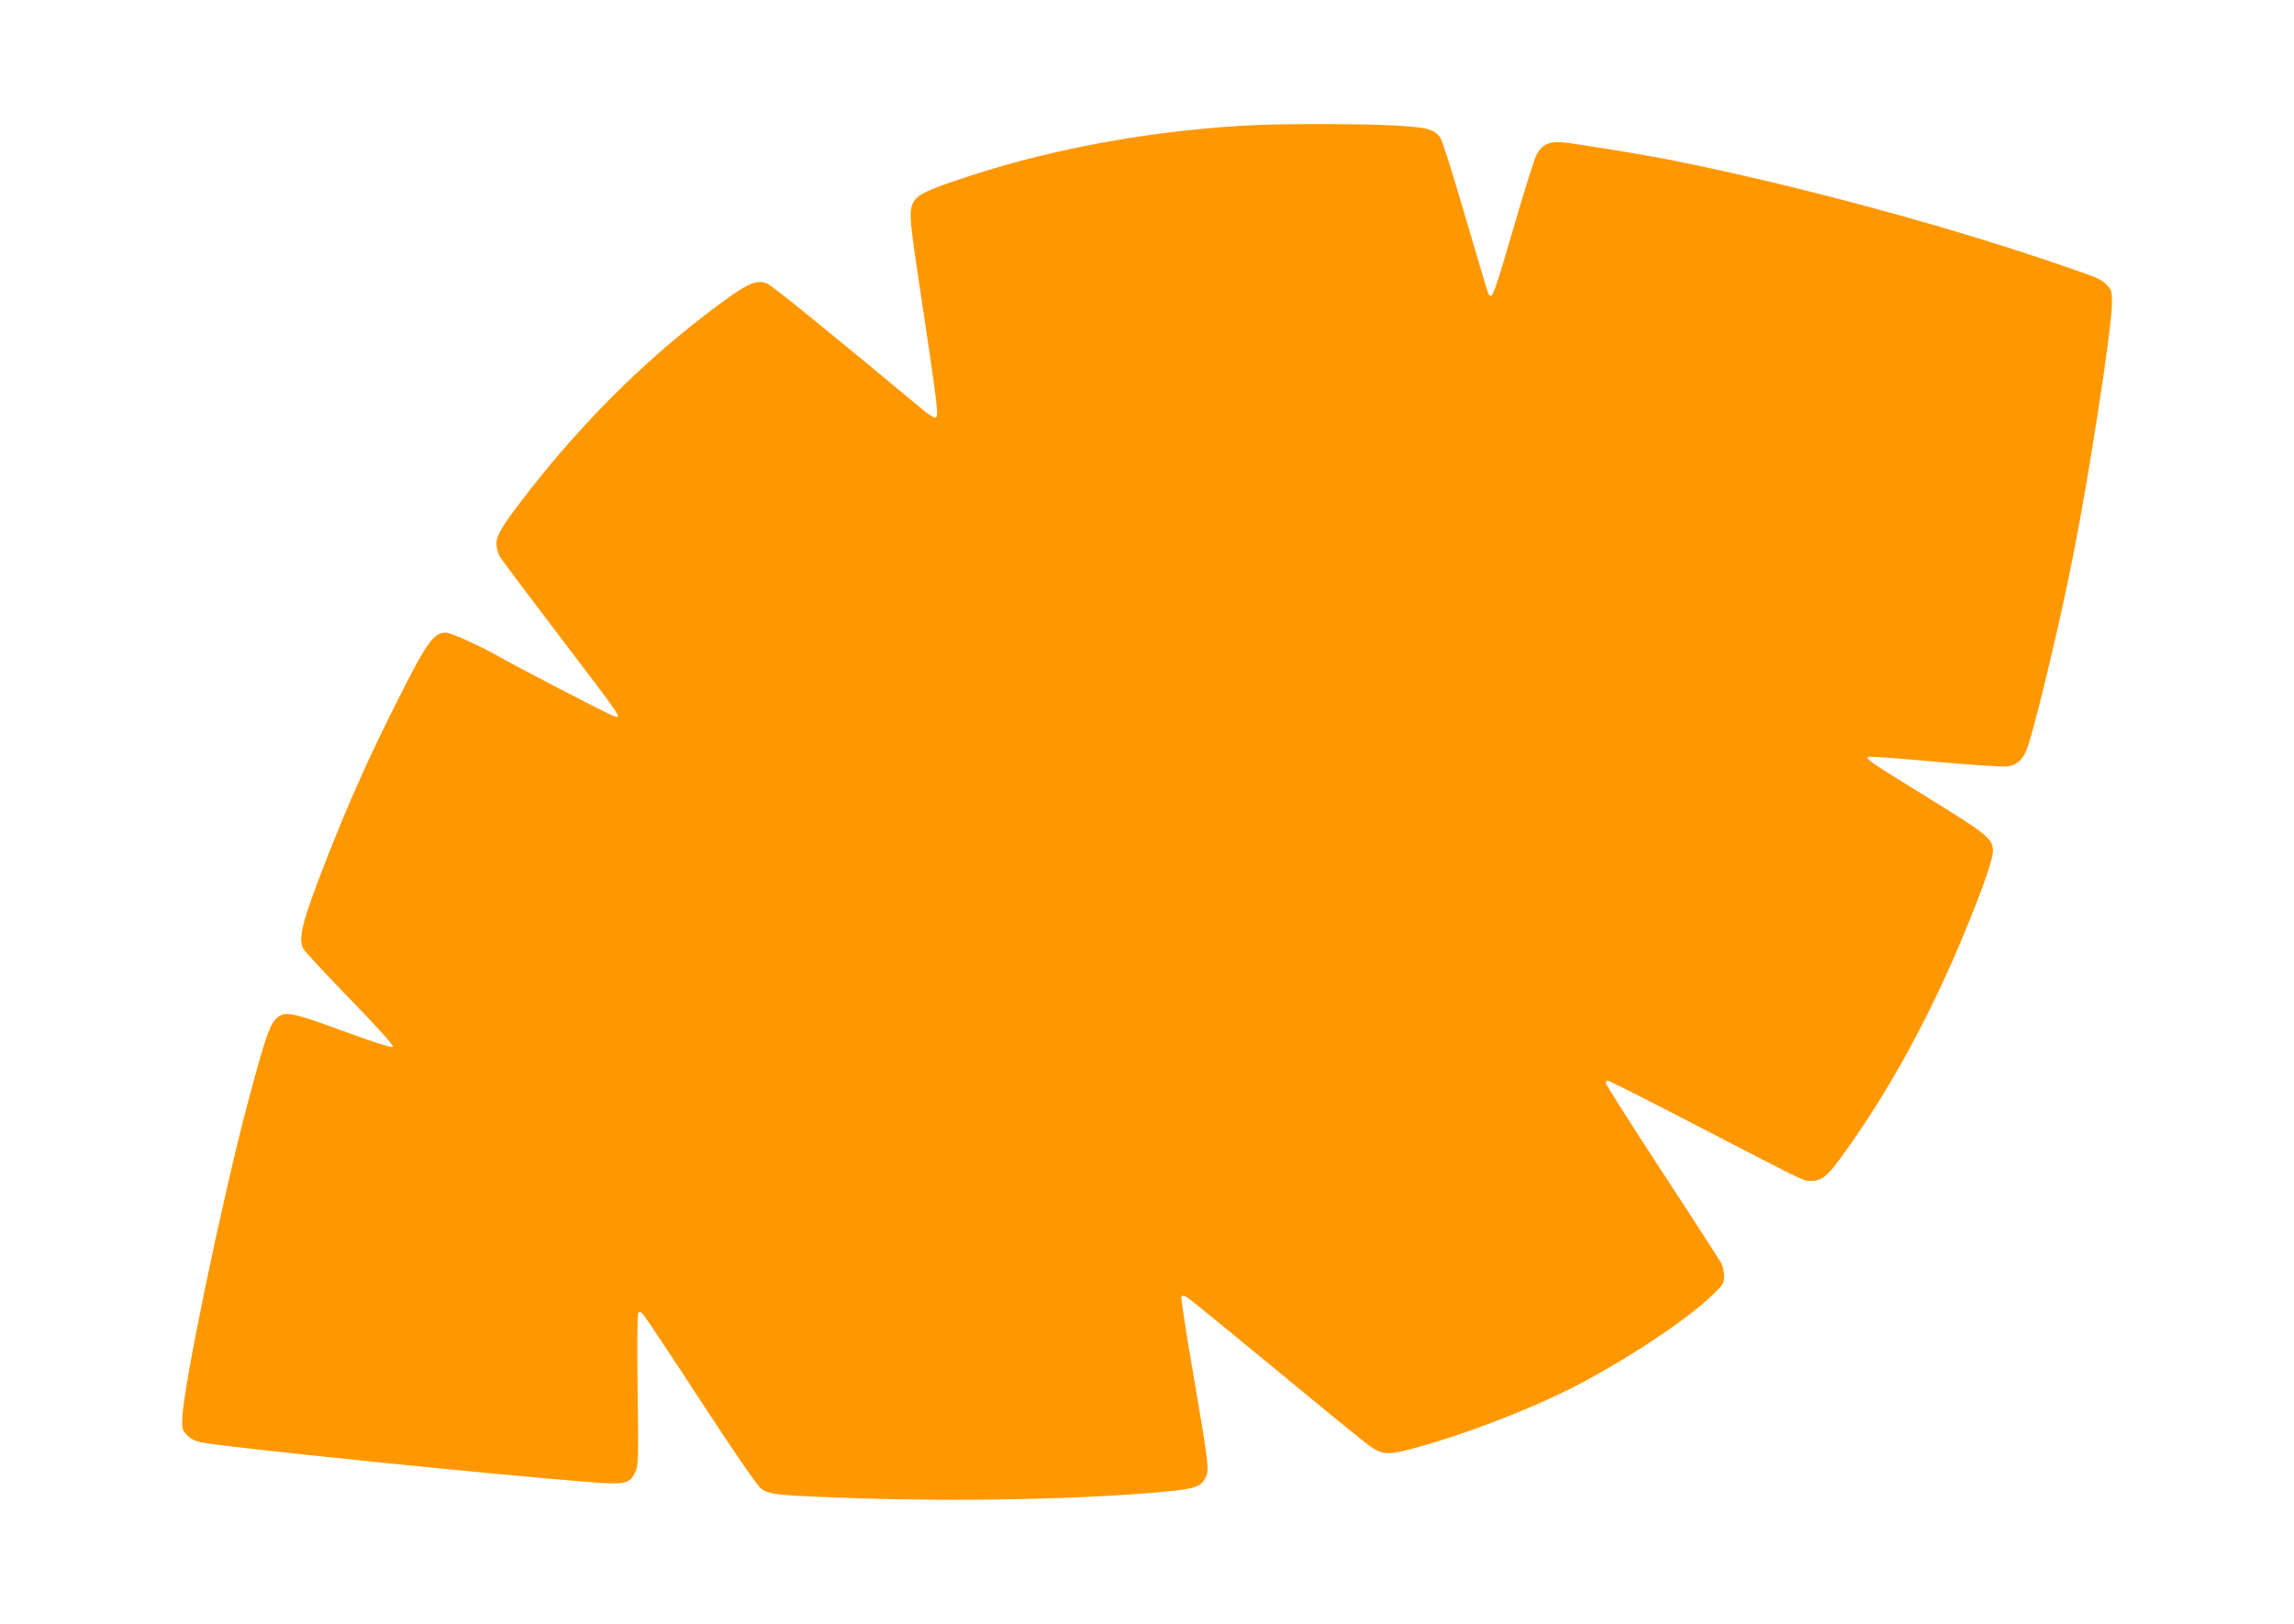 <?xml version="1.0" standalone="no"?>
<!DOCTYPE svg PUBLIC "-//W3C//DTD SVG 20010904//EN"
 "http://www.w3.org/TR/2001/REC-SVG-20010904/DTD/svg10.dtd">
<svg version="1.0" xmlns="http://www.w3.org/2000/svg"
 width="1280pt" height="906pt" viewBox="0 0 1280 906"
 preserveAspectRatio="xMidYMid meet">
<g transform="translate(0,906) scale(0.1,-0.1)"
fill="#ff9800" stroke="none">
<path d="M7025 8363 c-555 -24 -1130 -126 -1615 -285 -229 -75 -286 -101 -311
-142 -27 -44 -24 -95 16 -366 124 -822 126 -840 101 -840 -8 0 -43 23 -76 51
-502 418 -831 685 -858 696 -66 28 -121 0 -357 -182 -347 -267 -679 -599 -966
-966 -155 -199 -189 -253 -189 -302 0 -25 9 -56 20 -75 12 -19 155 -210 319
-425 382 -503 362 -475 314 -462 -24 6 -536 272 -642 333 -88 51 -266 132
-291 132 -74 0 -111 -54 -315 -465 -132 -266 -230 -488 -338 -761 -149 -378
-176 -478 -145 -538 7 -14 125 -141 262 -282 157 -162 245 -259 238 -266 -6
-6 -106 26 -273 87 -306 112 -335 117 -384 64 -33 -37 -60 -117 -150 -454
-146 -549 -363 -1593 -368 -1772 -2 -56 1 -65 27 -92 20 -21 45 -33 80 -40
130 -27 1670 -184 2174 -222 189 -15 216 -9 247 57 17 35 18 68 13 455 -3 229
-2 423 3 430 7 11 12 10 28 -6 10 -11 155 -228 321 -483 191 -293 315 -472
336 -488 45 -35 95 -40 554 -55 587 -19 1235 -5 1688 36 181 17 214 28 239 80
21 44 19 63 -72 597 -39 223 -67 410 -63 414 4 4 17 3 27 -2 11 -5 234 -187
497 -404 262 -217 501 -412 531 -432 70 -48 100 -49 263 -4 266 73 604 203
845 323 298 150 656 385 806 532 54 52 59 61 59 99 0 24 -7 56 -15 72 -8 15
-156 245 -330 510 -173 265 -315 489 -315 496 0 8 5 14 11 14 7 0 219 -107
473 -239 645 -334 618 -321 660 -321 58 0 89 23 158 117 278 377 527 836 729
1341 86 213 129 342 129 381 0 70 -24 91 -360 298 -321 198 -349 217 -337 229
4 4 169 -7 368 -26 198 -18 381 -30 406 -27 62 7 98 44 123 126 58 192 178
699 245 1036 90 452 216 1268 219 1412 1 74 -1 84 -24 108 -34 36 -42 40 -204
96 -652 228 -1503 459 -2218 603 -139 29 -552 96 -618 102 -78 6 -118 -13
-148 -73 -11 -21 -63 -186 -116 -368 -124 -424 -130 -439 -151 -405 -3 5 -60
195 -126 421 -66 227 -129 427 -139 445 -33 53 -70 63 -262 74 -158 9 -582 10
-753 3z"/>
</g>
</svg>

